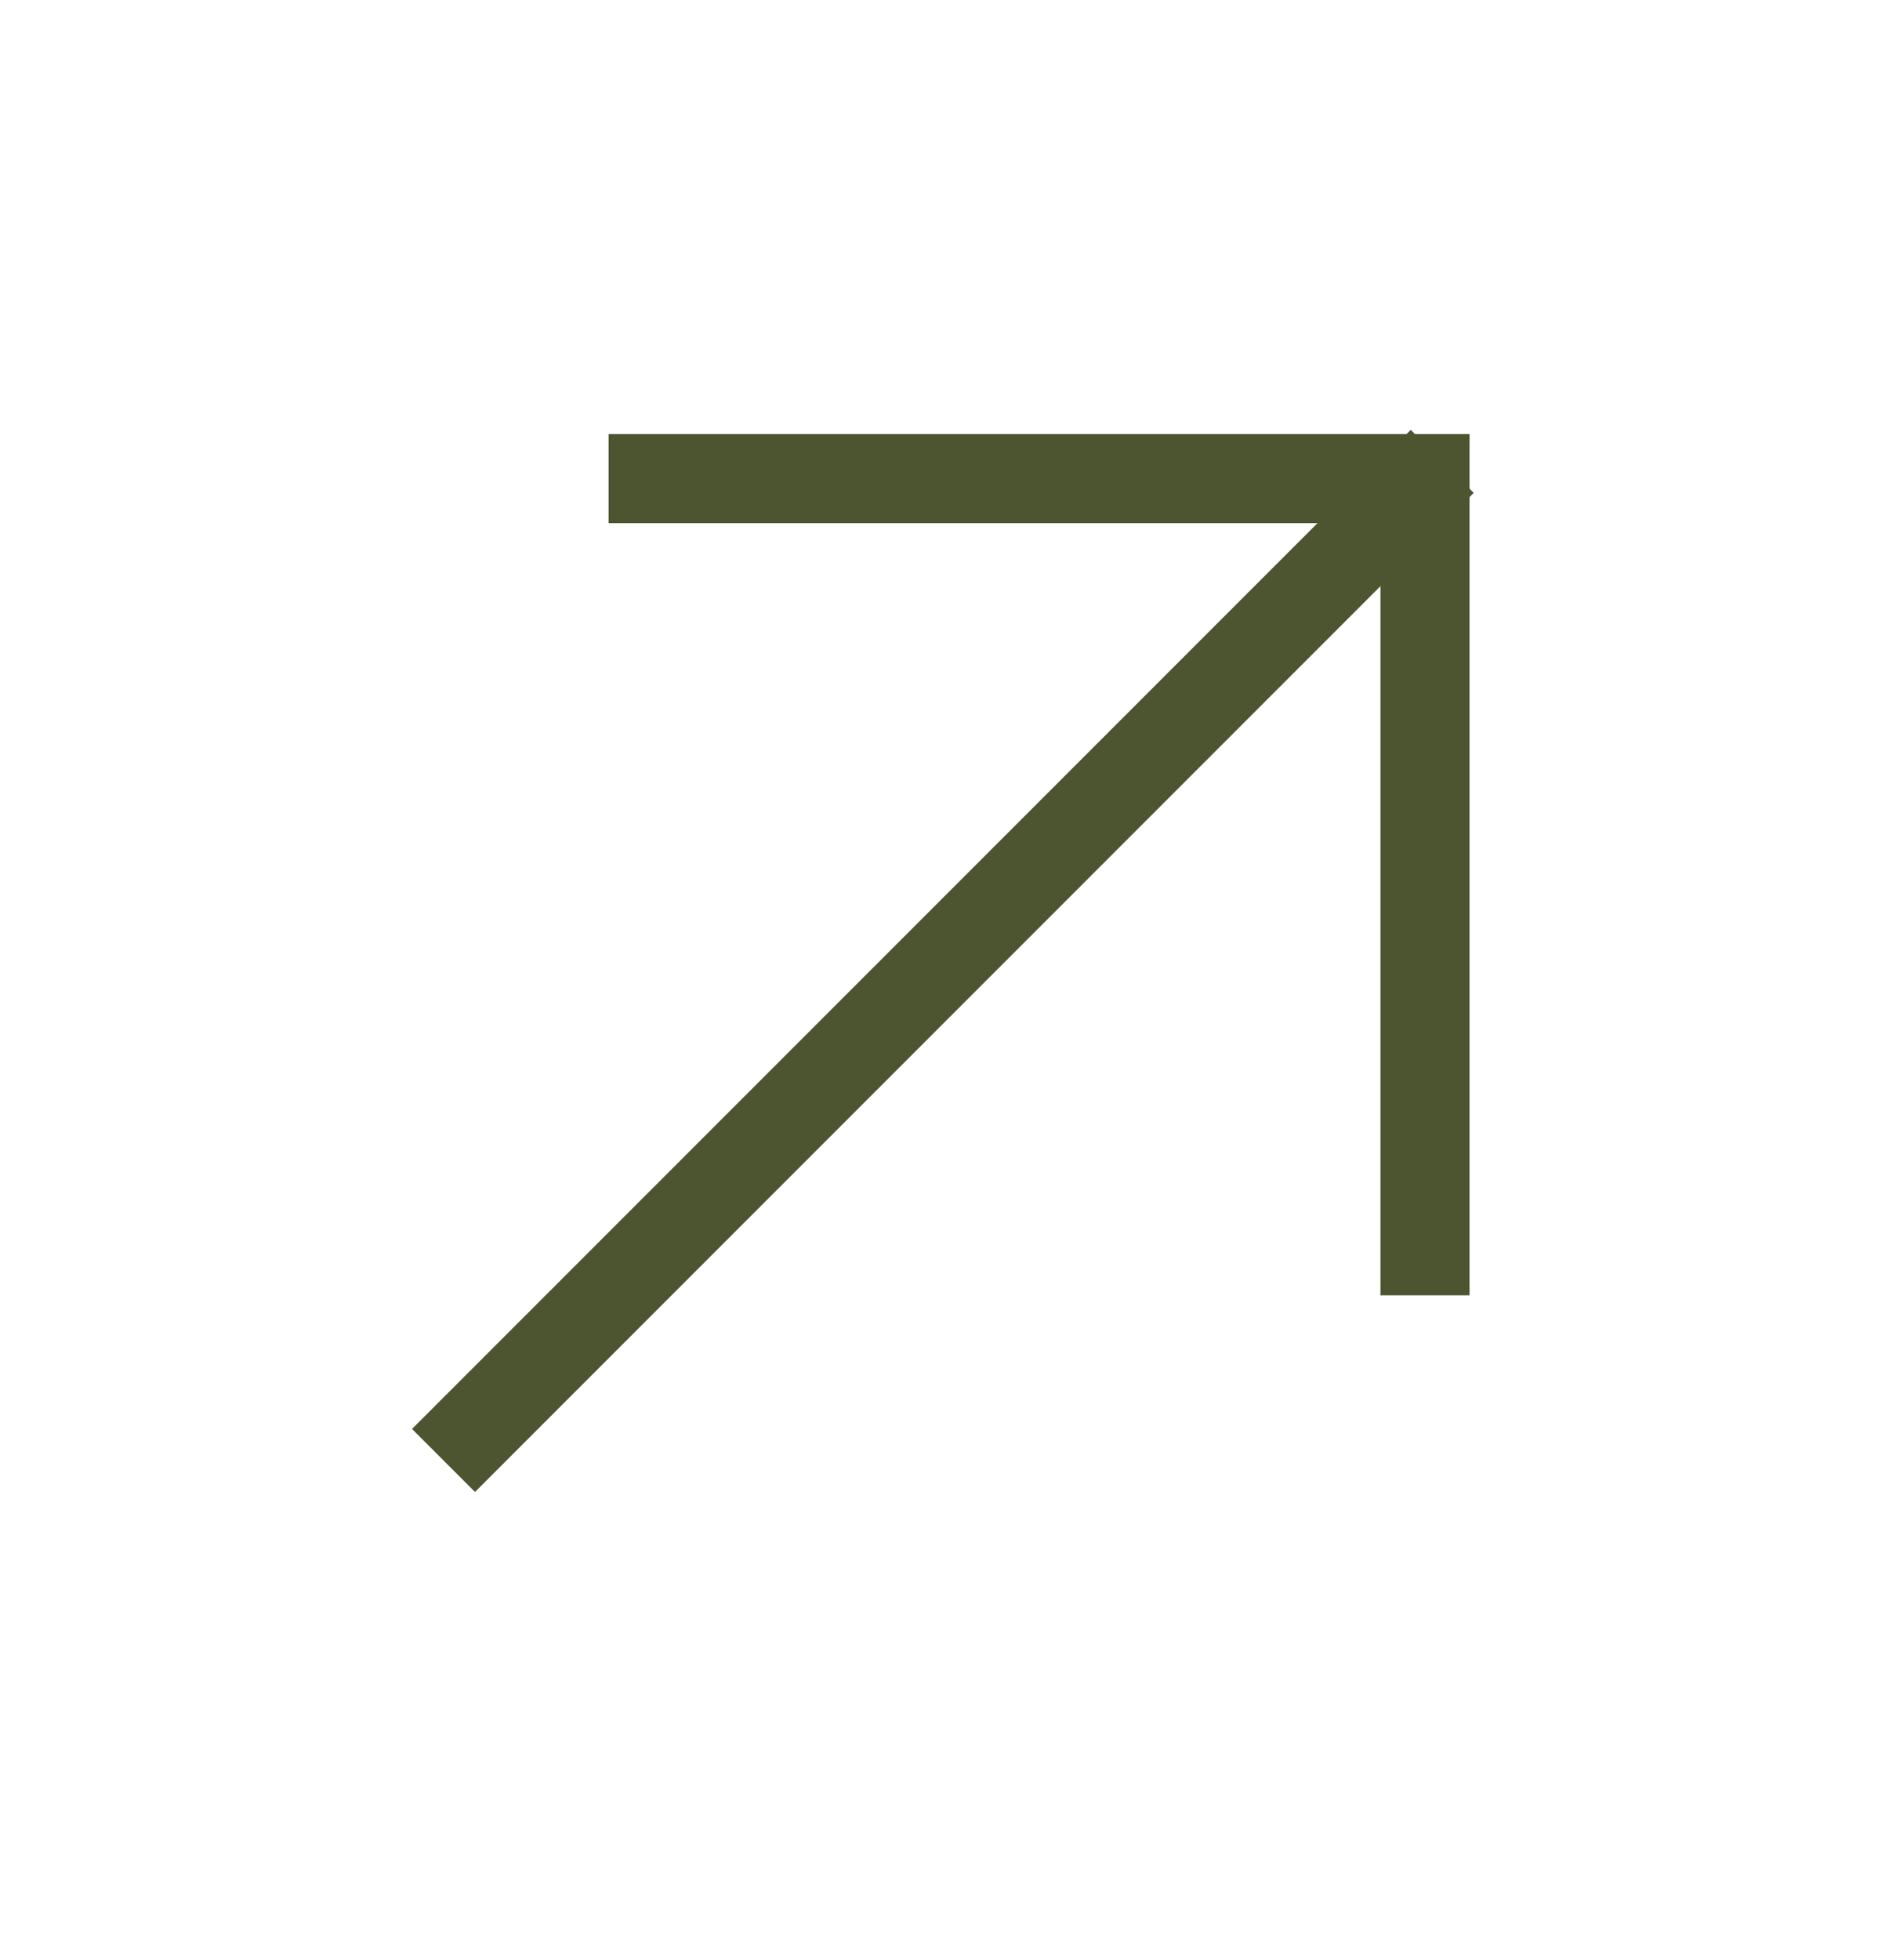 <svg width="32" height="33" viewBox="0 0 32 33" fill="none" xmlns="http://www.w3.org/2000/svg">
<path d="M8 24.058L23.76 8.298" stroke="#4C5430" stroke-width="1.5" stroke-linecap="square"/>
<path d="M11 8.058L24 8.058L24 21.058" stroke="#4C5430" stroke-width="1.5" stroke-linecap="square"/>
</svg>

